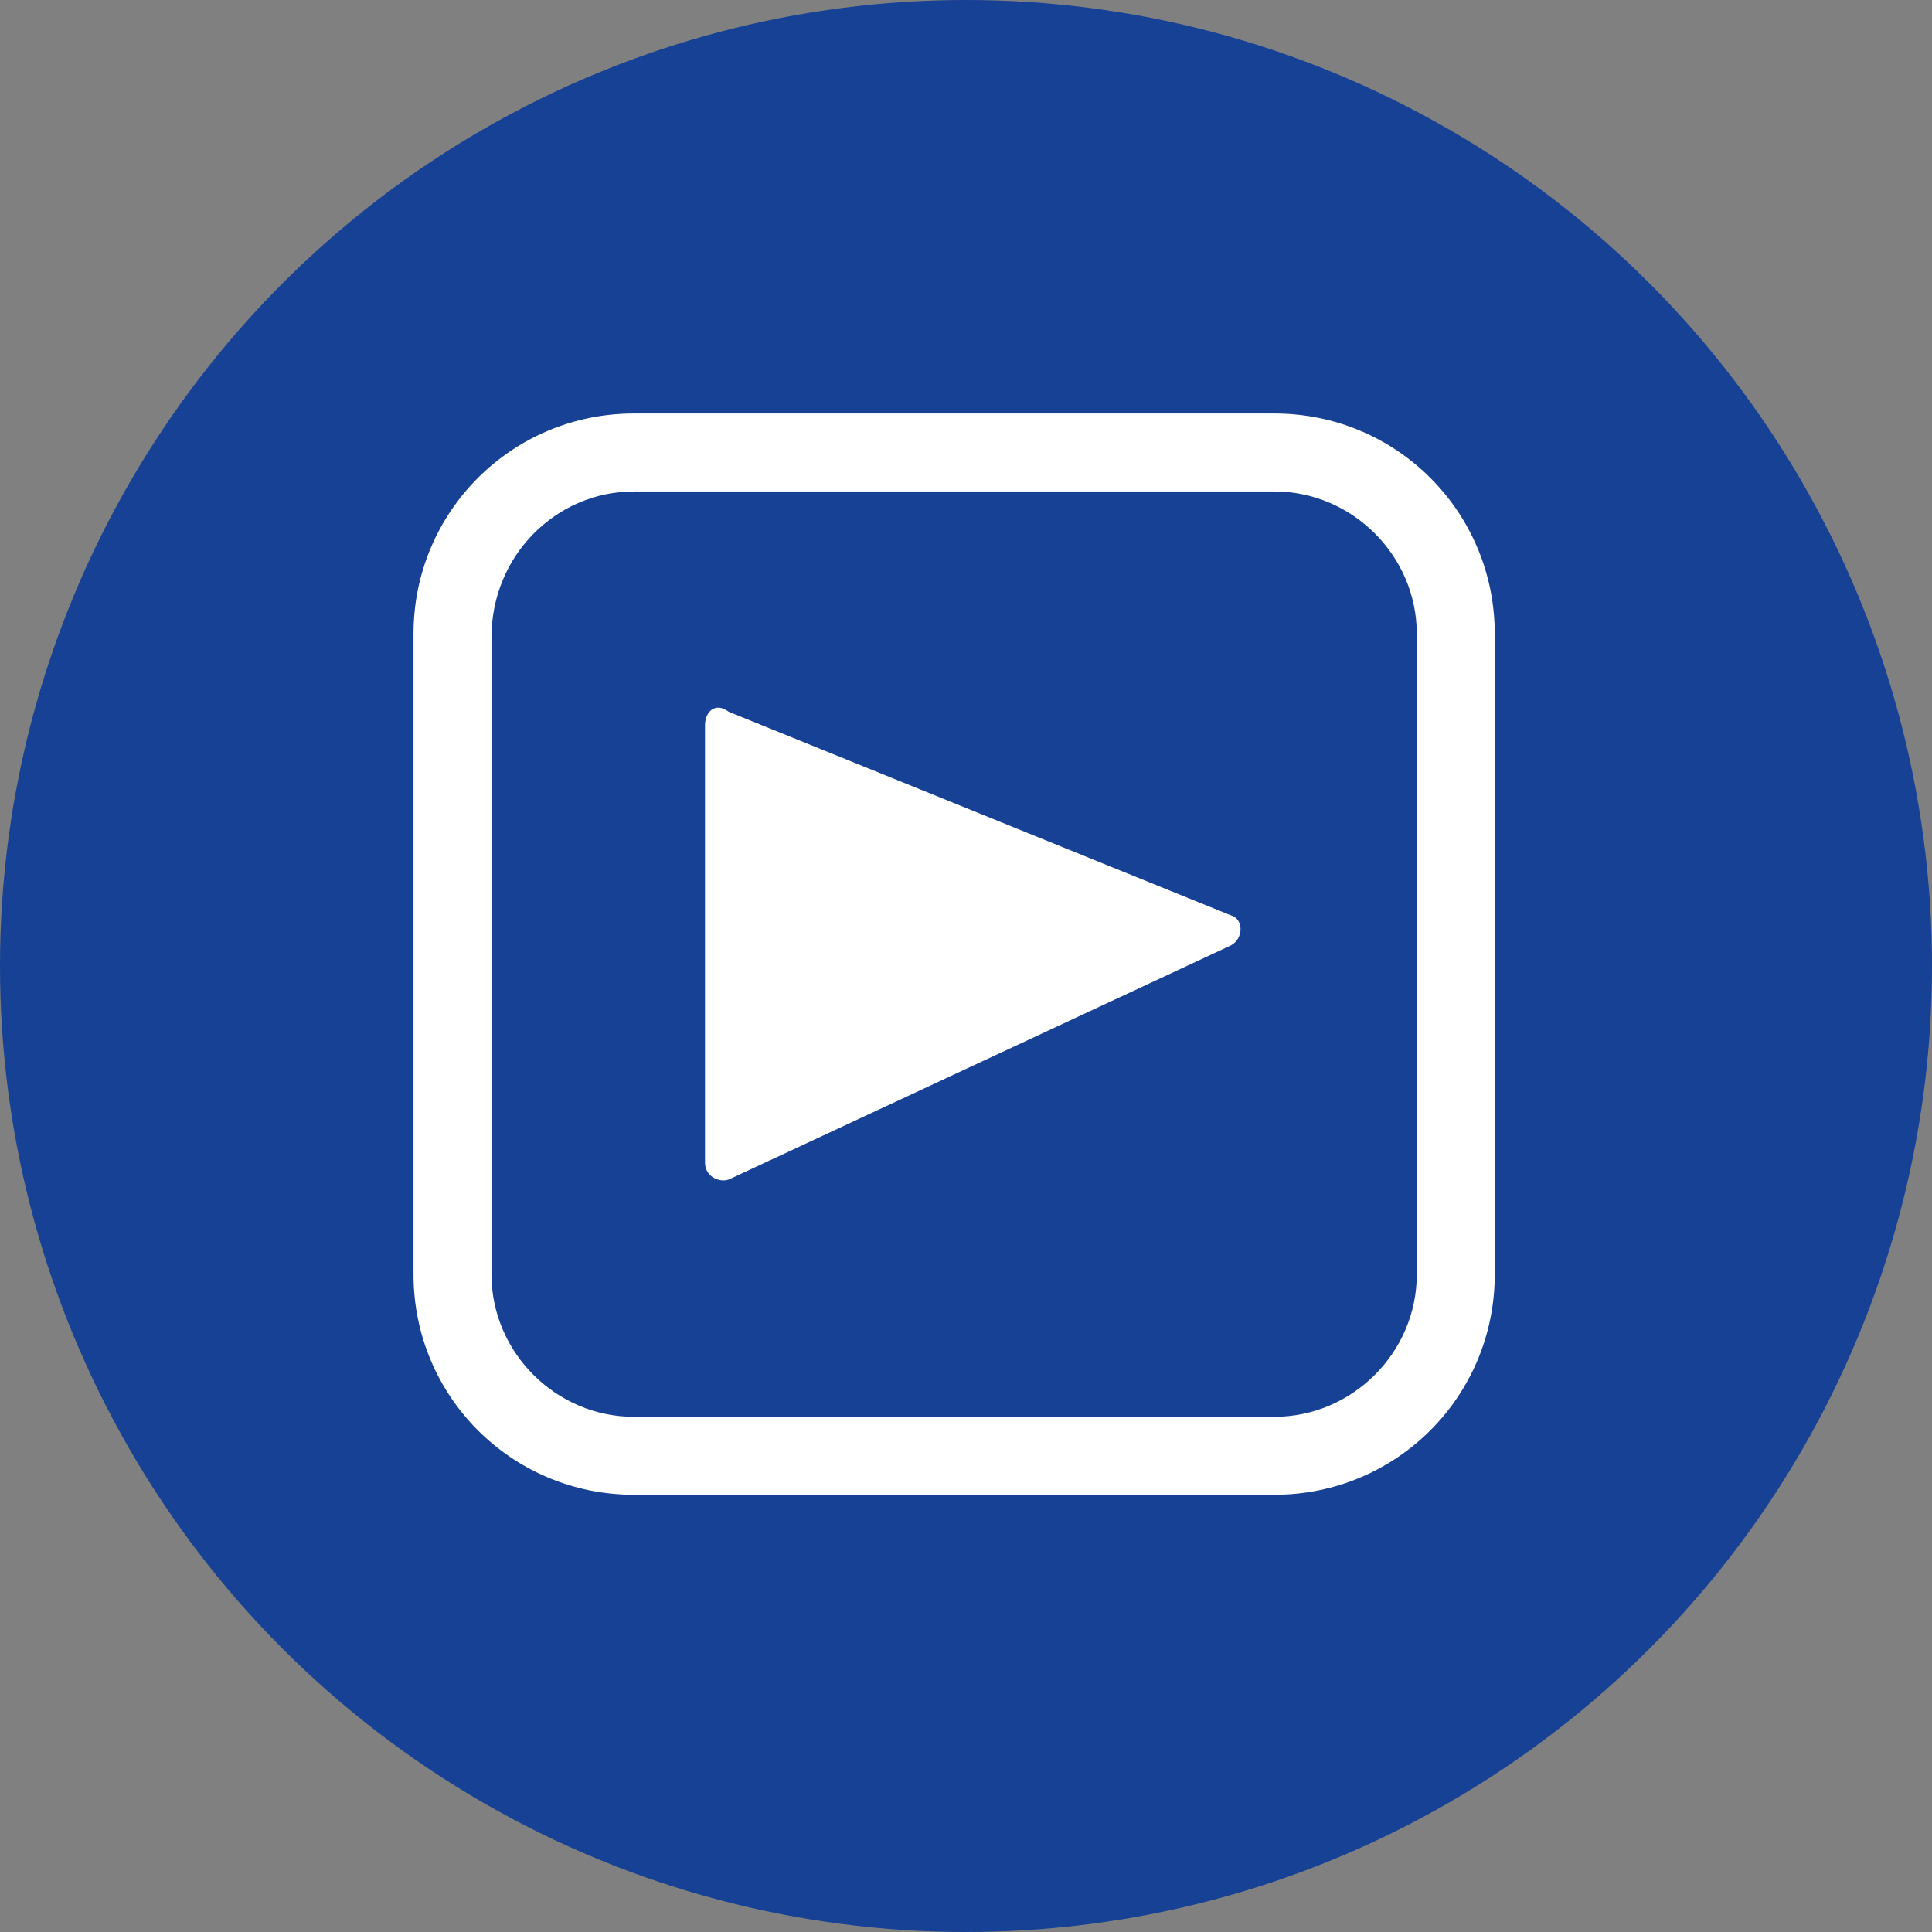 <?xml version="1.0" encoding="utf-8"?>
<!-- Generator: Adobe Illustrator 25.2.3, SVG Export Plug-In . SVG Version: 6.00 Build 0)  -->
<svg version="1.1" id="Ebene_1" xmlns="http://www.w3.org/2000/svg" xmlns:xlink="http://www.w3.org/1999/xlink" x="0px" y="0px"
	 viewBox="0 0 57 57" style="enable-background:new 0 0 57 57;" xml:space="preserve">
<rect x="0" y="0" width="57" height="57" fill="#808080" stroke="none"/>
<style type="text/css">
	.st0{fill:#164194;}
	.st1{fill:#FFFFFF;}
</style>
<g id="Gruppe_2" transform="translate(-1308 -382)">
	<circle id="Ellipse_1" class="st0" cx="1336.5" cy="410.5" r="28.5"/>
	<path class="st1" d="M1345.6,394.2h-18.9c-3.6,0-6.5,2.9-6.5,6.5v18.9c0,3.6,2.9,6.5,6.5,6.5h18.9c3.6,0,6.5-2.9,6.5-6.5v-18.9
		C1352.1,397.1,1349.2,394.2,1345.6,394.2z M1349.8,410.3v9.3c0,2.3-1.9,4.2-4.2,4.2H1335h-8.3c-2.3,0-4.2-1.9-4.2-4.2v-8.3v-10.5
		c0-2.4,1.9-4.3,4.2-4.3h8.3h10.6c2.3,0,4.2,1.9,4.2,4.2V410.3z"/>
</g>
<path class="st1" d="M20.8,21.4v12.9c0,0.4,0.4,0.6,0.7,0.5l14.8-6.9c0.4-0.2,0.4-0.8,0-0.9l-14.8-6C21.1,20.7,20.8,21,20.8,21.4z"
	/>
</svg>
